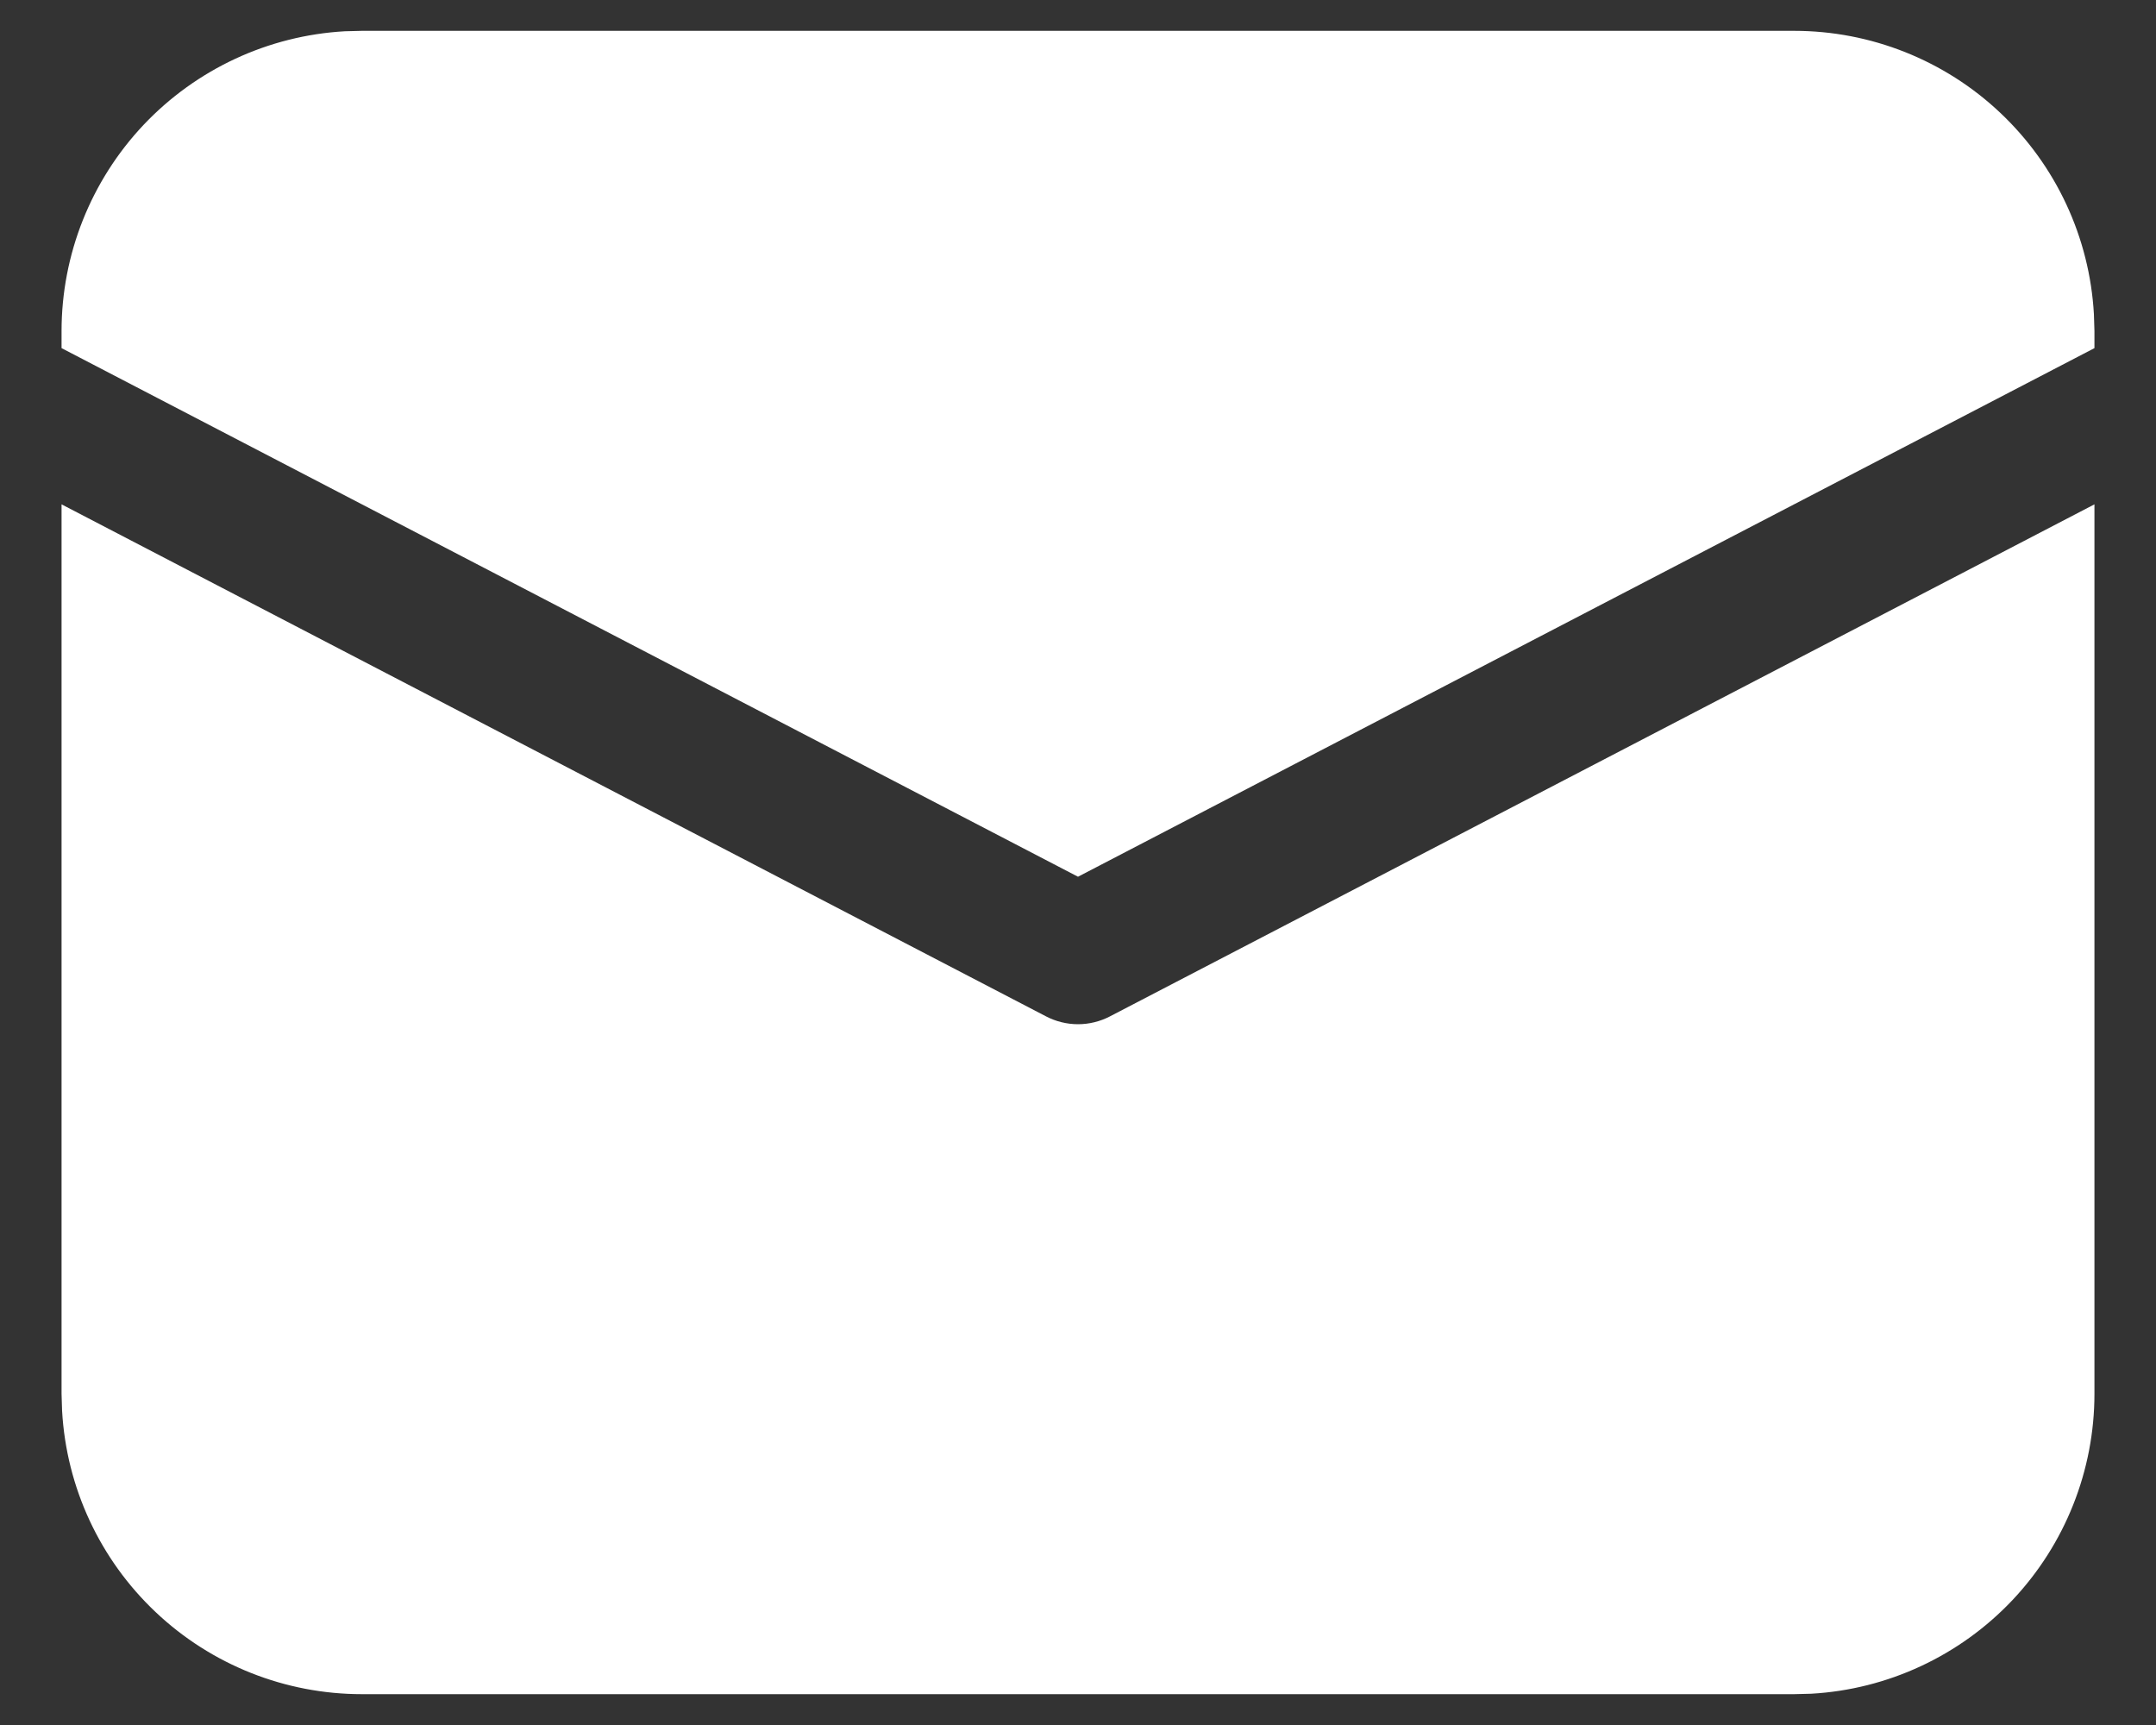 <?xml version="1.0" encoding="UTF-8"?> <svg xmlns="http://www.w3.org/2000/svg" width="20" height="16" viewBox="0 0 20 16" fill="none"><rect x="0" y="0" width="20" height="16" fill="#333333" stroke="none"/><path d="M0.571 4.678L9.703 9.427C9.795 9.475 9.897 9.5 10 9.5C10.103 9.5 10.205 9.475 10.297 9.427L19.429 4.678V12.928C19.429 13.64 19.156 14.325 18.668 14.842C18.179 15.359 17.511 15.67 16.801 15.71L16.643 15.714H3.357C2.646 15.714 1.961 15.442 1.444 14.953C0.927 14.465 0.616 13.797 0.576 13.086L0.571 12.928V4.678ZM3.357 0.286H16.643C17.354 0.286 18.039 0.558 18.556 1.047C19.073 1.535 19.384 2.203 19.424 2.914L19.429 3.071V3.229L10 8.132L0.571 3.229V3.071C0.571 2.36 0.844 1.675 1.332 1.158C1.821 0.641 2.489 0.33 3.199 0.29L3.357 0.286H16.643H3.357Z" fill="white"></path></svg> 